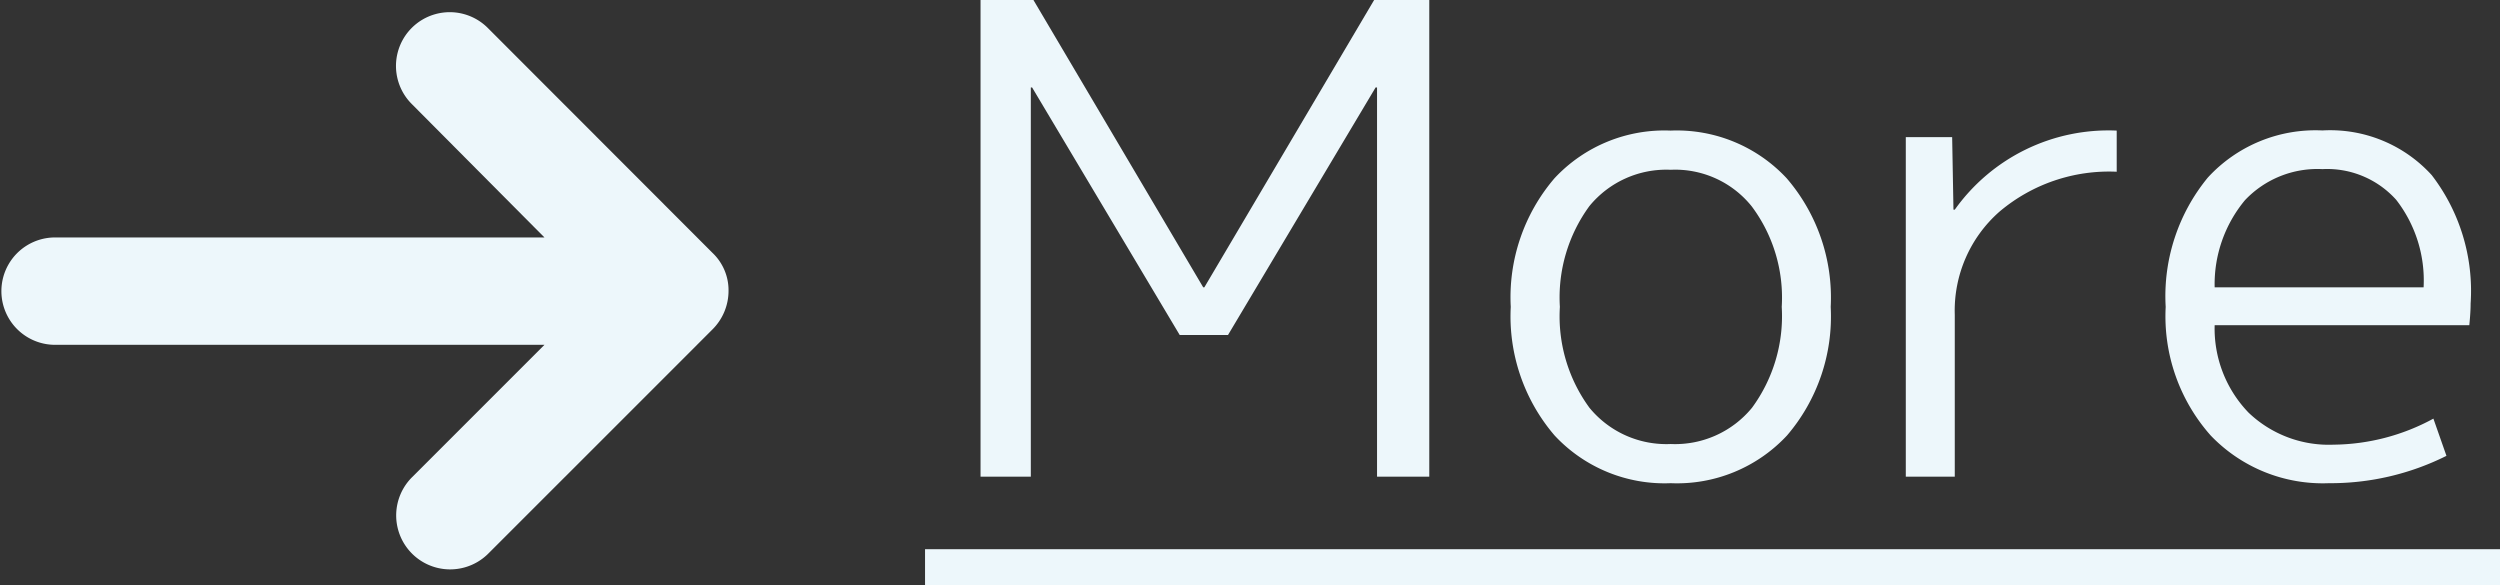 <svg xmlns="http://www.w3.org/2000/svg" width="68.916" height="16.14" viewBox="0 0 68.916 16.14">
  <rect x="0" y="0" width="68.916" height="16.14" fill="#333333" stroke="none"/>
  <g id="グループ_2018" data-name="グループ 2018" transform="translate(-232 -1936.615)">
    <path id="パス_3698" data-name="パス 3698" d="M1.53,0V-13.14H2.988l4.68,7.92H7.7l4.68-7.92H13.9V0h-1.44V-10.728H12.42L8.352-3.906H7.02L2.952-10.728H2.916V0ZM22.788-7.452A2.706,2.706,0,0,0,20.556-8.46a2.742,2.742,0,0,0-2.241,1A4.268,4.268,0,0,0,17.5-4.68,4.268,4.268,0,0,0,18.315-1.9a2.742,2.742,0,0,0,2.241,1,2.742,2.742,0,0,0,2.241-1,4.268,4.268,0,0,0,.819-2.781A4.2,4.2,0,0,0,22.788-7.452Zm.972,6.318A4.14,4.14,0,0,1,20.556.18a4.14,4.14,0,0,1-3.2-1.314A5.041,5.041,0,0,1,16.146-4.68a5.041,5.041,0,0,1,1.206-3.546,4.14,4.14,0,0,1,3.2-1.314,4.14,4.14,0,0,1,3.2,1.314A5.041,5.041,0,0,1,24.966-4.68,5.041,5.041,0,0,1,23.76-1.134ZM27.036-9.36h1.278l.036,2h.036A5.2,5.2,0,0,1,32.85-9.54v1.134a4.677,4.677,0,0,0-3.231,1.1,3.632,3.632,0,0,0-1.233,2.844V0h-1.35ZM35.55-4.176a3.339,3.339,0,0,0,.936,2.412,3.2,3.2,0,0,0,2.34.882A5.861,5.861,0,0,0,41.58-1.6l.36,1.026A7.146,7.146,0,0,1,38.7.18a4.276,4.276,0,0,1-3.258-1.314A4.951,4.951,0,0,1,34.2-4.68a5.149,5.149,0,0,1,1.161-3.564,4.027,4.027,0,0,1,3.159-1.3,3.78,3.78,0,0,1,3.015,1.233A5.236,5.236,0,0,1,42.606-4.77q0,.234-.036.594Zm0-1.044h5.76a3.624,3.624,0,0,0-.756-2.412,2.558,2.558,0,0,0-2.034-.846,2.749,2.749,0,0,0-2.133.855A3.625,3.625,0,0,0,35.55-5.22ZM0,2H43.416V3H0Z" transform="translate(257.5 1949.755)" fill="#edf7fb"/>
    <g id="グループ_1781" data-name="グループ 1781" transform="translate(229.5 1923.283)">
      <path id="パス_2999" data-name="パス 2999" d="M22.138,20.3,15.944,14.1A1.48,1.48,0,1,0,13.852,16.2l3.657,3.678H3.98a1.48,1.48,0,0,0,0,2.959H17.509l-3.657,3.657a1.487,1.487,0,1,0,2.114,2.093l6.173-6.173a1.5,1.5,0,0,0,.444-1.057A1.421,1.421,0,0,0,22.138,20.3Z" fill="#edf7fb"/>
    </g>
  </g>
</svg>
